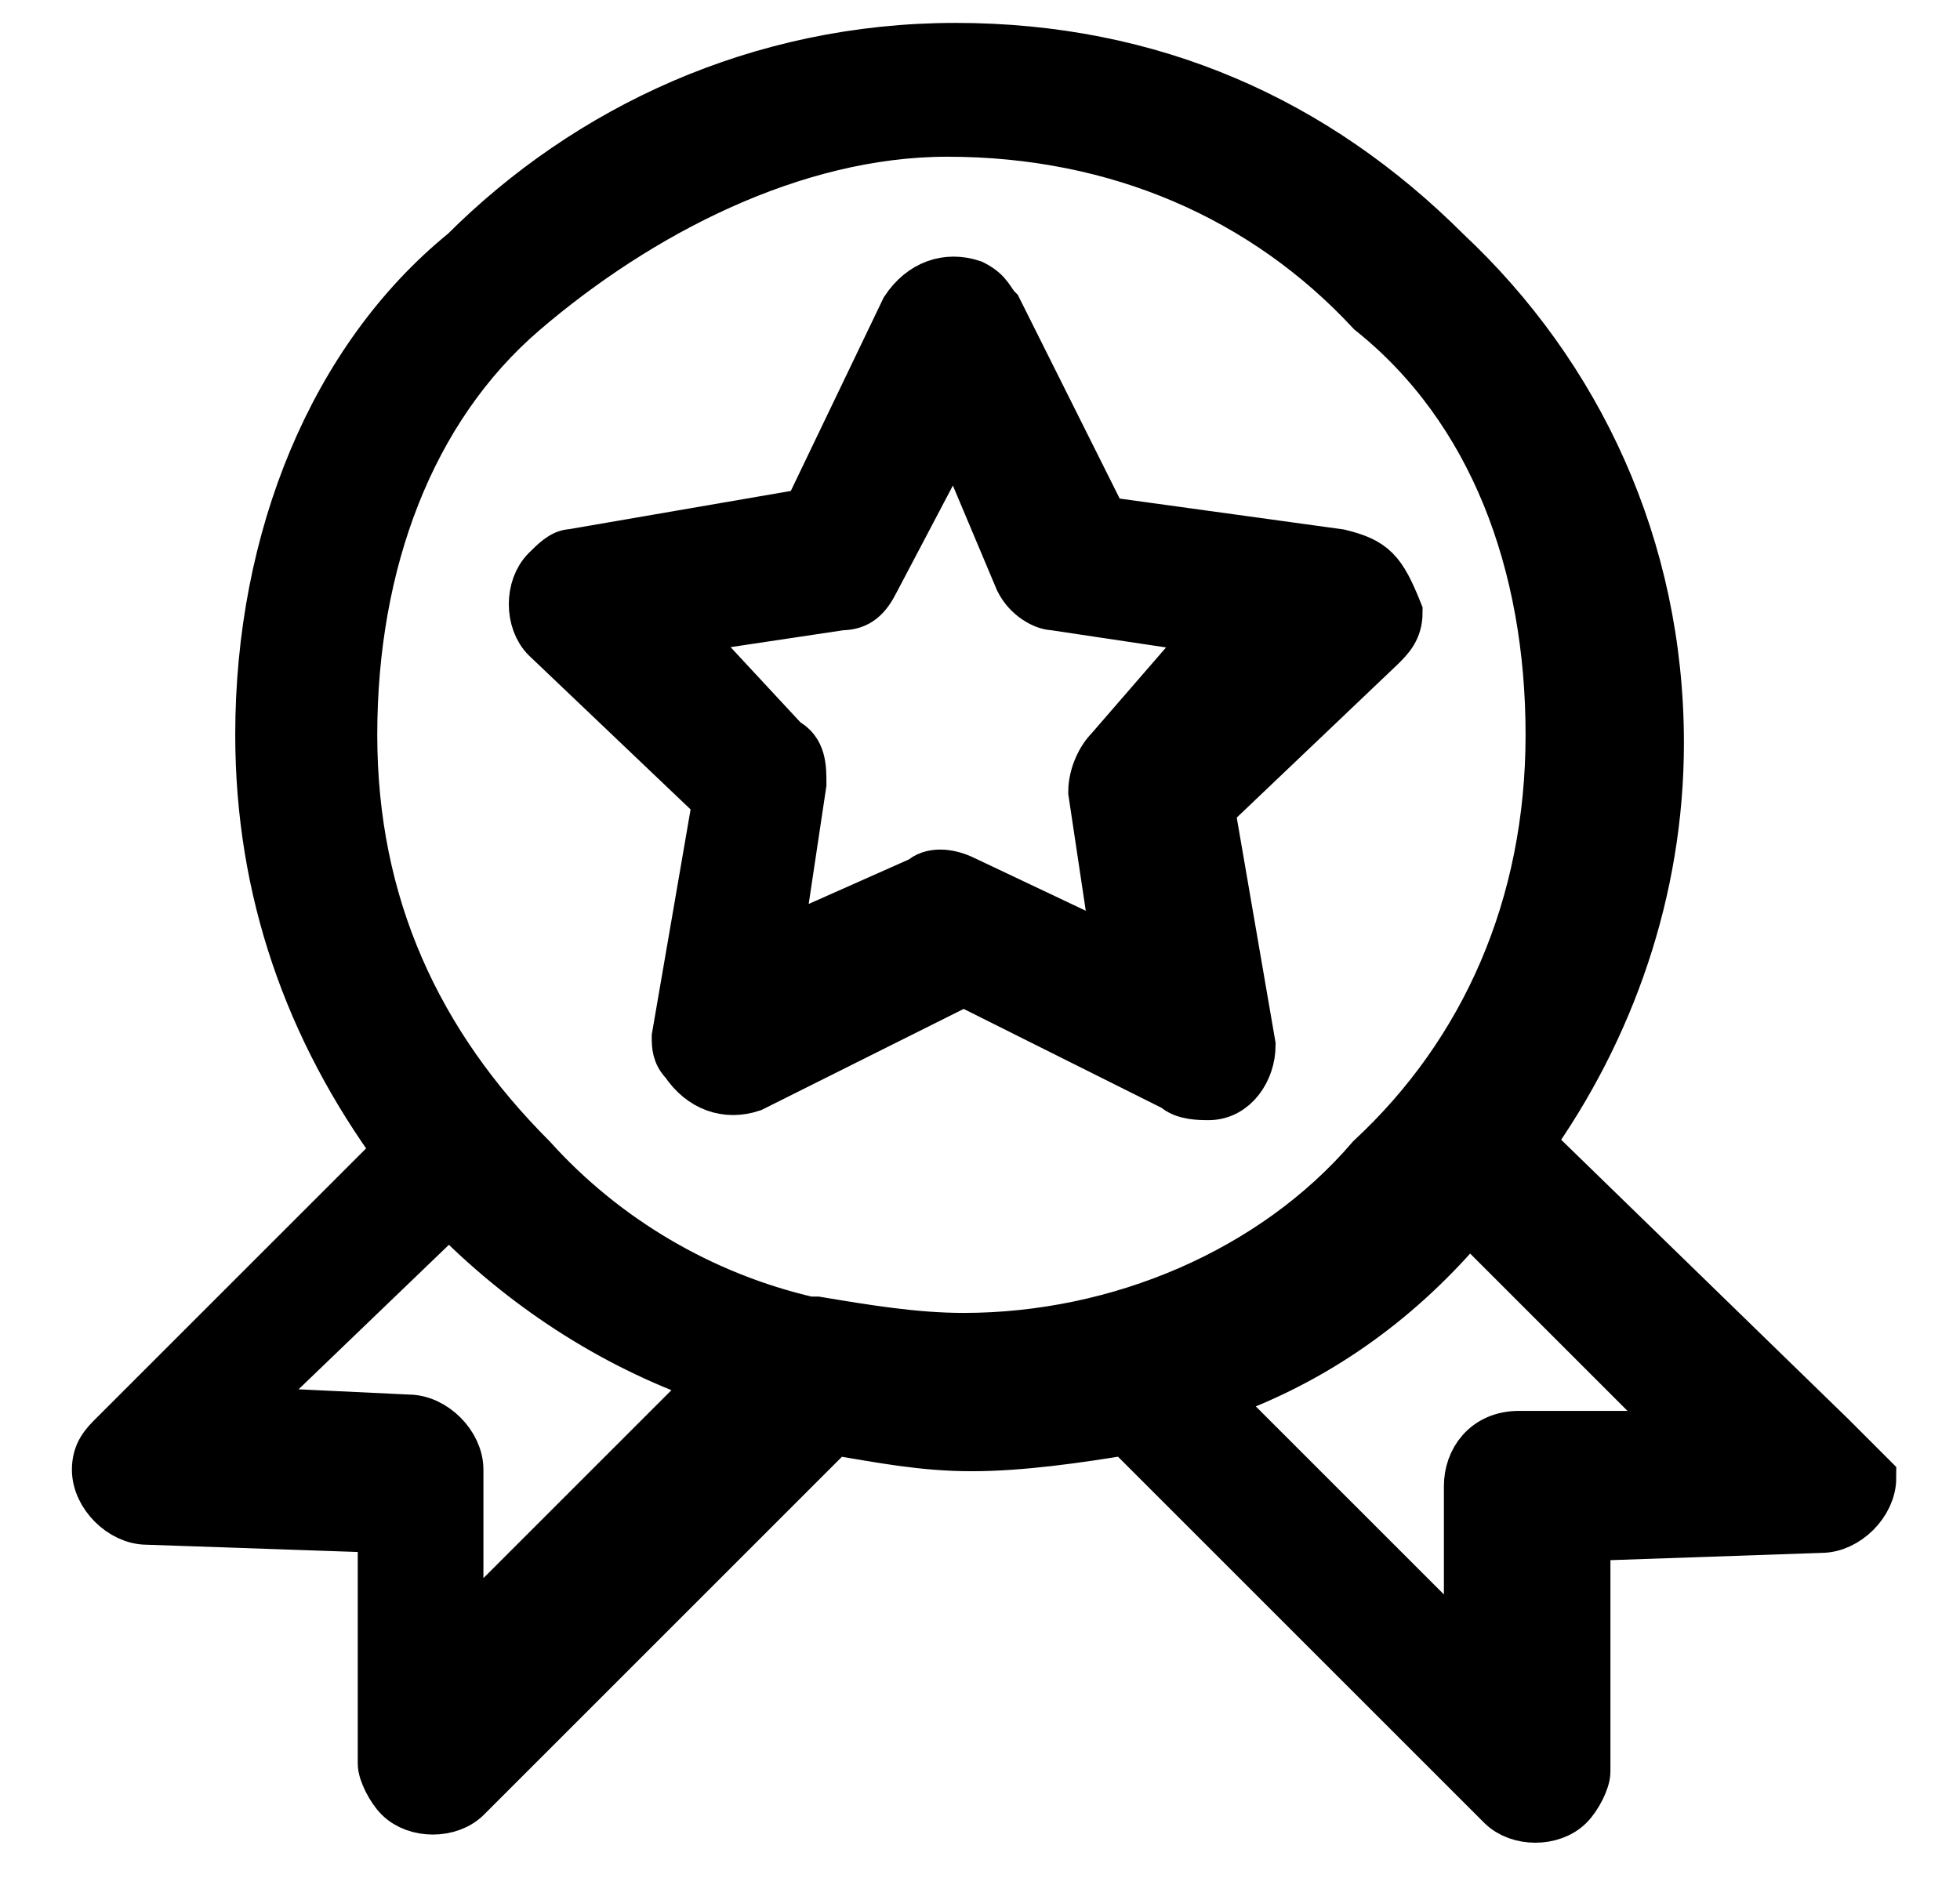 <svg width="24" height="23" viewBox="0 0 24 23" fill="none" xmlns="http://www.w3.org/2000/svg">
<path d="M22.4 17.6L18.7 14C19.7 12.6 20.3 10.9 20.3 9.1C20.3 6.7 19.3 4.6 17.7 3.1C16.1 1.5 14.1 0.6 11.7 0.6C9.3 0.6 7.2 1.6 5.7 3.1C4.1 4.4 3.2 6.6 3.2 9C3.2 10.9 3.8 12.6 4.9 14.1L1.4 17.6C1.3 17.7 1.2 17.8 1.2 18C1.2 18.3 1.5 18.6 1.8 18.6L4.7 18.7V21.6C4.7 21.7 4.8 21.9 4.9 22C5.1 22.2 5.5 22.2 5.7 22L10.2 17.5C10.8 17.6 11.3 17.7 11.9 17.7C12.5 17.7 13.2 17.6 13.8 17.5L18.4 22.1C18.6 22.3 19 22.3 19.2 22.1C19.3 22 19.4 21.8 19.4 21.7V18.8L22.3 18.7C22.6 18.7 22.9 18.4 22.9 18.1C22.7 17.9 22.6 17.8 22.4 17.6ZM5.6 20.1V18C5.6 17.7 5.3 17.4 5 17.4L2.9 17.3L5.5 14.8L5.6 14.9C6.5 15.8 7.6 16.5 8.8 16.9L5.6 20.1ZM11.8 16.4C11.2 16.4 10.6 16.3 10 16.2H9.9C8.6 15.9 7.4 15.2 6.5 14.2C5.1 12.8 4.3 11.1 4.3 9C4.3 6.9 5 5 6.4 3.8C7.8 2.6 9.7 1.6 11.6 1.6C13.7 1.6 15.5 2.4 16.8 3.8C18.3 5 19 6.9 19 9C19 11.1 18.2 12.9 16.8 14.2C15.6 15.6 13.7 16.4 11.8 16.4ZM18.6 17.6C18.2 17.6 18 17.9 18 18.2V20.3L14.8 17.1C16 16.7 17 16 17.8 15.1C17.9 15 17.9 15 18 14.9L20.7 17.6H18.6Z" fill="black" stroke="black" stroke-width="0.639" stroke-miterlimit="10"/>
<path d="M16.4 6.8L13.5 6.4L12.2 3.8C12.1 3.7 12.1 3.6 11.9 3.5C11.6 3.4 11.3 3.5 11.1 3.8L9.9 6.3L7 6.8C6.9 6.8 6.8 6.9 6.7 7C6.5 7.2 6.5 7.6 6.7 7.8L8.8 9.8L8.3 12.7C8.3 12.8 8.3 12.9 8.4 13C8.6 13.3 8.9 13.4 9.2 13.3L11.8 12L14.4 13.3C14.5 13.4 14.7 13.4 14.8 13.4C15.1 13.4 15.3 13.1 15.3 12.8L14.8 9.9L16.9 7.9C17 7.8 17.1 7.7 17.1 7.5C16.9 7 16.8 6.9 16.4 6.8ZM13.6 9.2C13.5 9.3 13.4 9.5 13.4 9.7L13.7 11.7L11.8 10.8C11.6 10.7 11.4 10.7 11.3 10.8L9.5 11.6L9.8 9.6C9.8 9.4 9.8 9.2 9.6 9.1L8.3 7.7L10.3 7.4C10.5 7.4 10.6 7.3 10.7 7.1L11.7 5.2L12.5 7.1C12.6 7.3 12.8 7.4 12.9 7.4L14.9 7.7L13.6 9.2Z" fill="black" stroke="black" stroke-width="0.639" stroke-miterlimit="10"/>
</svg>
